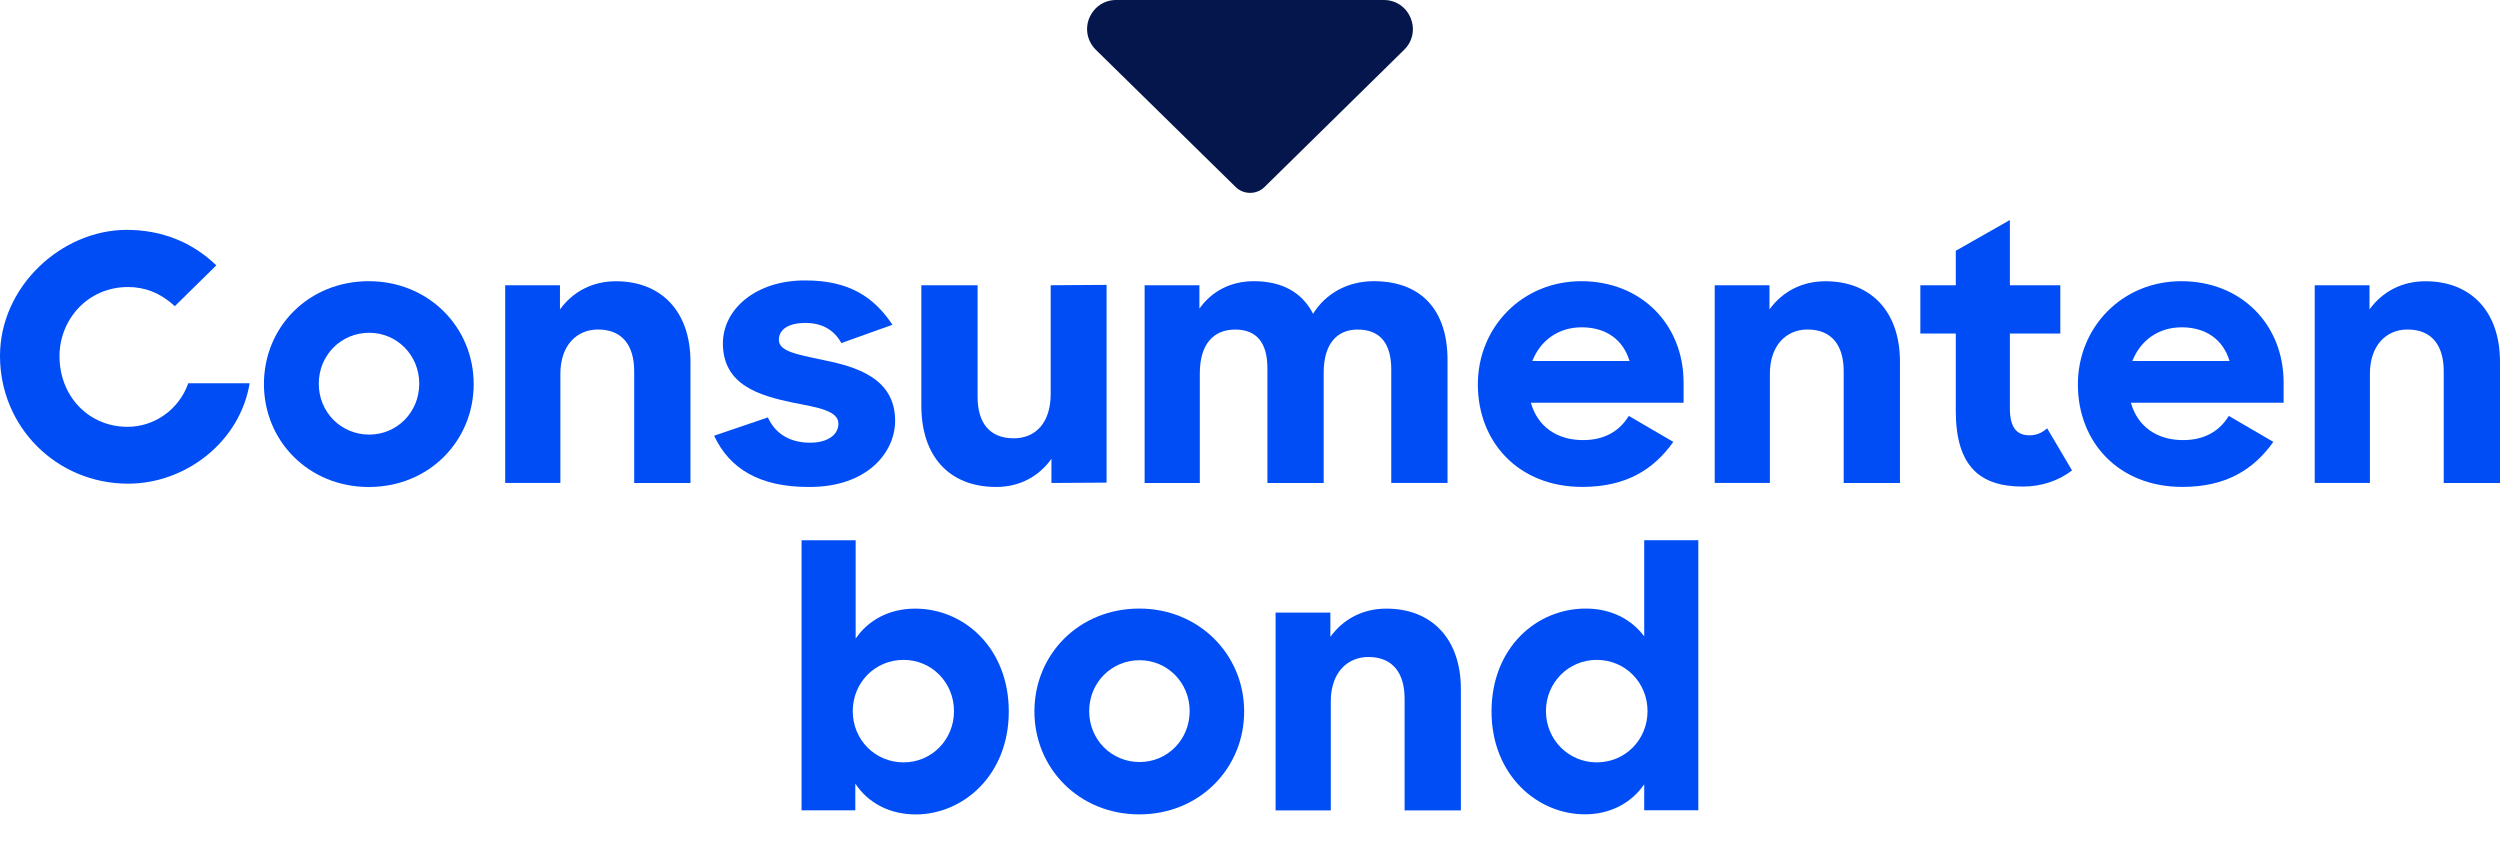 <?xml version="1.0" encoding="UTF-8"?>
<svg width="80px" height="27px" viewBox="0 0 80 27" version="1.1" xmlns="http://www.w3.org/2000/svg" xmlns:xlink="http://www.w3.org/1999/xlink">
    <title>A689878B-2F91-4D42-8056-440C89101FB8</title>
    <g id="Pages" stroke="none" stroke-width="1" fill="none" fill-rule="evenodd">
        <g id="2.1.-Chaser---Homepage" transform="translate(-1164, -505)" fill-rule="nonzero">
            <g id="usps" transform="translate(0, 410)">
                <g id="logos" transform="translate(1045, 40)">
                    <g id="logo-consumentenbond" transform="translate(119, 55)">
                        <path d="M40.003,6.172 C39.837,6.172 39.67,6.11 39.543,5.986 L35.068,1.594 C34.793,1.324 34.713,0.923 34.857,0.578 C35.007,0.223 35.332,0 35.716,0 L44.282,0 C44.666,0 44.995,0.222 45.141,0.578 C45.287,0.935 45.206,1.324 44.932,1.594 L40.463,5.986 C40.335,6.11 40.169,6.172 40.003,6.172 Z" id="Path" fill="#05164C"></path>
                        <path d="M27.37,25.076 L27.37,25.931 L25.65,25.931 L25.65,17.289 L27.381,17.289 L27.381,20.436 C27.778,19.851 28.445,19.476 29.287,19.476 C30.853,19.476 32.281,20.741 32.281,22.769 C32.281,24.795 30.831,26.062 29.3,26.062 C28.469,26.06 27.78,25.696 27.37,25.076 Z M28.914,24.396 C29.815,24.396 30.528,23.67 30.528,22.756 C30.528,21.842 29.815,21.116 28.914,21.116 C28.001,21.116 27.288,21.842 27.288,22.756 C27.288,23.67 28.001,24.396 28.914,24.396 Z" id="Shape" fill="#004DF5"></path>
                        <path d="M33.101,22.767 C33.101,20.939 34.527,19.474 36.457,19.474 C38.363,19.474 39.813,20.939 39.813,22.767 C39.813,24.583 38.387,26.06 36.457,26.06 C34.527,26.06 33.101,24.583 33.101,22.767 Z M38.069,22.756 C38.069,21.842 37.356,21.127 36.468,21.127 C35.566,21.127 34.854,21.842 34.854,22.756 C34.854,23.67 35.566,24.385 36.468,24.385 C37.356,24.385 38.069,23.67 38.069,22.756 Z" id="Shape" fill="#004DF5"></path>
                        <path d="M40.817,19.603 L42.572,19.603 L42.572,20.377 C42.982,19.816 43.601,19.476 44.362,19.476 C45.811,19.476 46.748,20.436 46.748,22.054 L46.748,25.933 L44.947,25.933 L44.947,22.359 C44.947,21.528 44.561,21.024 43.789,21.024 C43.111,21.024 42.585,21.528 42.585,22.442 L42.585,25.933 L40.819,25.933 L40.819,19.603 L40.817,19.603 Z" id="Path" fill="#004DF5"></path>
                        <path d="M47.729,22.767 C47.729,20.741 49.154,19.474 50.745,19.474 C51.552,19.474 52.205,19.814 52.615,20.364 L52.615,17.287 L54.346,17.287 L54.346,25.929 L52.615,25.929 L52.615,25.098 C52.194,25.707 51.517,26.058 50.721,26.058 C49.189,26.06 47.729,24.795 47.729,22.767 Z M52.721,22.756 C52.721,21.842 52.008,21.116 51.095,21.116 C50.194,21.116 49.47,21.842 49.47,22.756 C49.47,23.67 50.196,24.396 51.095,24.396 C52.008,24.396 52.721,23.67 52.721,22.756 Z" id="Shape" fill="#004DF5"></path>
                        <path d="M8.446,12.291 C8.446,10.463 9.872,8.998 11.802,8.998 C13.708,8.998 15.158,10.463 15.158,12.291 C15.158,14.107 13.732,15.584 11.802,15.584 C9.872,15.584 8.446,14.107 8.446,12.291 Z M13.416,12.278 C13.416,11.364 12.703,10.649 11.815,10.649 C10.914,10.649 10.201,11.364 10.201,12.278 C10.201,13.193 10.914,13.907 11.815,13.907 C12.703,13.907 13.416,13.193 13.416,12.278 Z" id="Shape" fill="#004DF5"></path>
                        <path d="M16.164,9.128 L17.919,9.128 L17.919,9.901 C18.329,9.338 18.948,9 19.709,9 C21.158,9 22.095,9.961 22.095,11.578 L22.095,15.457 L20.294,15.457 L20.294,11.879 C20.294,11.048 19.908,10.544 19.136,10.544 C18.458,10.544 17.932,11.048 17.932,11.963 L17.932,15.453 L16.166,15.453 L16.166,9.128 L16.164,9.128 Z" id="Path" fill="#004DF5"></path>
                        <path d="M22.852,13.943 L24.572,13.357 C24.817,13.896 25.297,14.166 25.916,14.166 C26.513,14.166 26.829,13.896 26.829,13.557 C26.829,13.146 26.186,13.041 25.39,12.888 C24.326,12.664 23.133,12.338 23.133,10.989 C23.133,9.888 24.197,8.963 25.776,8.974 C27.167,8.974 27.963,9.501 28.559,10.393 L26.923,10.978 C26.701,10.568 26.315,10.334 25.778,10.334 C25.205,10.334 24.924,10.557 24.924,10.873 C24.924,11.224 25.416,11.329 26.328,11.517 C27.381,11.728 28.644,12.092 28.644,13.462 C28.644,14.482 27.745,15.596 25.874,15.583 C24.302,15.583 23.343,14.997 22.852,13.943 Z" id="Path" fill="#004DF5"></path>
                        <path d="M29.483,12.982 L29.483,9.128 L31.283,9.128 L31.283,12.701 C31.283,13.521 31.658,14.026 32.441,14.026 C33.132,14.026 33.622,13.534 33.622,12.607 L33.622,9.128 L35.411,9.116 L35.411,15.444 L33.646,15.455 L33.646,14.681 C33.249,15.243 32.628,15.583 31.88,15.583 C30.382,15.583 29.483,14.611 29.483,12.982 Z" id="Path" fill="#004DF5"></path>
                        <path d="M36.627,9.128 L38.381,9.128 L38.381,9.877 C38.767,9.327 39.375,8.998 40.123,8.998 C41.046,8.998 41.678,9.373 42.018,10.042 C42.415,9.397 43.117,8.998 43.959,8.998 C45.514,8.998 46.321,9.959 46.321,11.517 L46.321,15.453 L44.52,15.453 L44.52,11.822 C44.52,11.026 44.193,10.546 43.445,10.546 C42.79,10.546 42.358,10.991 42.358,11.929 L42.358,15.455 L40.557,15.455 L40.557,11.787 C40.557,11.002 40.241,10.546 39.528,10.546 C38.837,10.546 38.394,11.002 38.394,11.952 L38.394,15.455 L36.628,15.455 L36.628,9.128 L36.627,9.128 Z" id="Path" fill="#004DF5"></path>
                        <path d="M47.291,12.302 C47.291,10.463 48.717,8.998 50.6,8.998 C52.518,8.998 53.875,10.382 53.875,12.243 L53.875,12.888 L48.988,12.888 C49.199,13.638 49.806,14.083 50.66,14.083 C51.35,14.083 51.829,13.789 52.121,13.309 L53.546,14.14 C52.915,15.03 52.026,15.581 50.636,15.581 C48.589,15.583 47.291,14.142 47.291,12.302 Z M49.034,11.553 L52.145,11.553 C51.934,10.849 51.373,10.474 50.613,10.474 C49.864,10.474 49.291,10.897 49.034,11.553 Z" id="Shape" fill="#004DF5"></path>
                        <path d="M54.869,9.128 L56.623,9.128 L56.623,9.901 C57.033,9.338 57.652,9 58.413,9 C59.863,9 60.799,9.961 60.799,11.578 L60.799,15.457 L58.998,15.457 L58.998,11.879 C58.998,11.048 58.612,10.544 57.84,10.544 C57.163,10.544 56.636,11.048 56.636,11.963 L56.636,15.453 L54.871,15.453 L54.871,9.128 L54.869,9.128 Z" id="Path" fill="#004DF5"></path>
                        <path d="M61.451,9.128 L62.585,9.128 L62.585,8.025 L64.316,7.041 L64.316,9.128 L65.93,9.128 L65.93,10.673 L64.316,10.673 L64.316,13.063 C64.316,13.732 64.573,13.93 64.947,13.93 C65.158,13.93 65.333,13.859 65.509,13.706 L66.305,15.054 C65.873,15.383 65.333,15.57 64.726,15.57 C63.37,15.57 62.585,14.936 62.585,13.145 L62.585,10.673 L61.451,10.673 L61.451,9.128 L61.451,9.128 Z" id="Path" fill="#004DF5"></path>
                        <path d="M66.492,12.302 C66.492,10.463 67.917,8.998 69.801,8.998 C71.718,8.998 73.076,10.382 73.076,12.243 L73.076,12.888 L68.189,12.888 C68.399,13.638 69.007,14.083 69.86,14.083 C70.551,14.083 71.029,13.789 71.321,13.309 L72.747,14.14 C72.115,15.03 71.227,15.581 69.836,15.581 C67.79,15.583 66.492,14.142 66.492,12.302 Z M68.235,11.553 L71.345,11.553 C71.135,10.849 70.573,10.474 69.814,10.474 C69.064,10.474 68.492,10.897 68.235,11.553 Z" id="Shape" fill="#004DF5"></path>
                        <path d="M74.069,9.128 L75.824,9.128 L75.824,9.901 C76.234,9.338 76.853,9 77.614,9 C79.064,9 80,9.961 80,11.578 L80,15.457 L78.199,15.457 L78.199,11.879 C78.199,11.048 77.813,10.544 77.041,10.544 C76.363,10.544 75.837,11.048 75.837,11.963 L75.837,15.453 L74.071,15.453 L74.071,9.128 L74.069,9.128 Z" id="Path" fill="#004DF5"></path>
                        <path d="M4.1,15.477 C1.81,15.477 0,13.662 0,11.392 C0,9.161 1.976,7.356 4.054,7.356 C5.179,7.356 6.161,7.753 6.922,8.492 L5.593,9.798 C5.125,9.366 4.628,9.185 4.098,9.185 C2.796,9.185 1.904,10.234 1.904,11.397 C1.904,12.683 2.839,13.658 4.082,13.658 C4.928,13.658 5.722,13.121 6.025,12.264 L7.988,12.264 C7.681,14.135 5.945,15.477 4.1,15.477 Z" id="Path" fill="#004DF5"></path>
                    </g>
                </g>
            </g>
        </g>
    </g>
</svg>